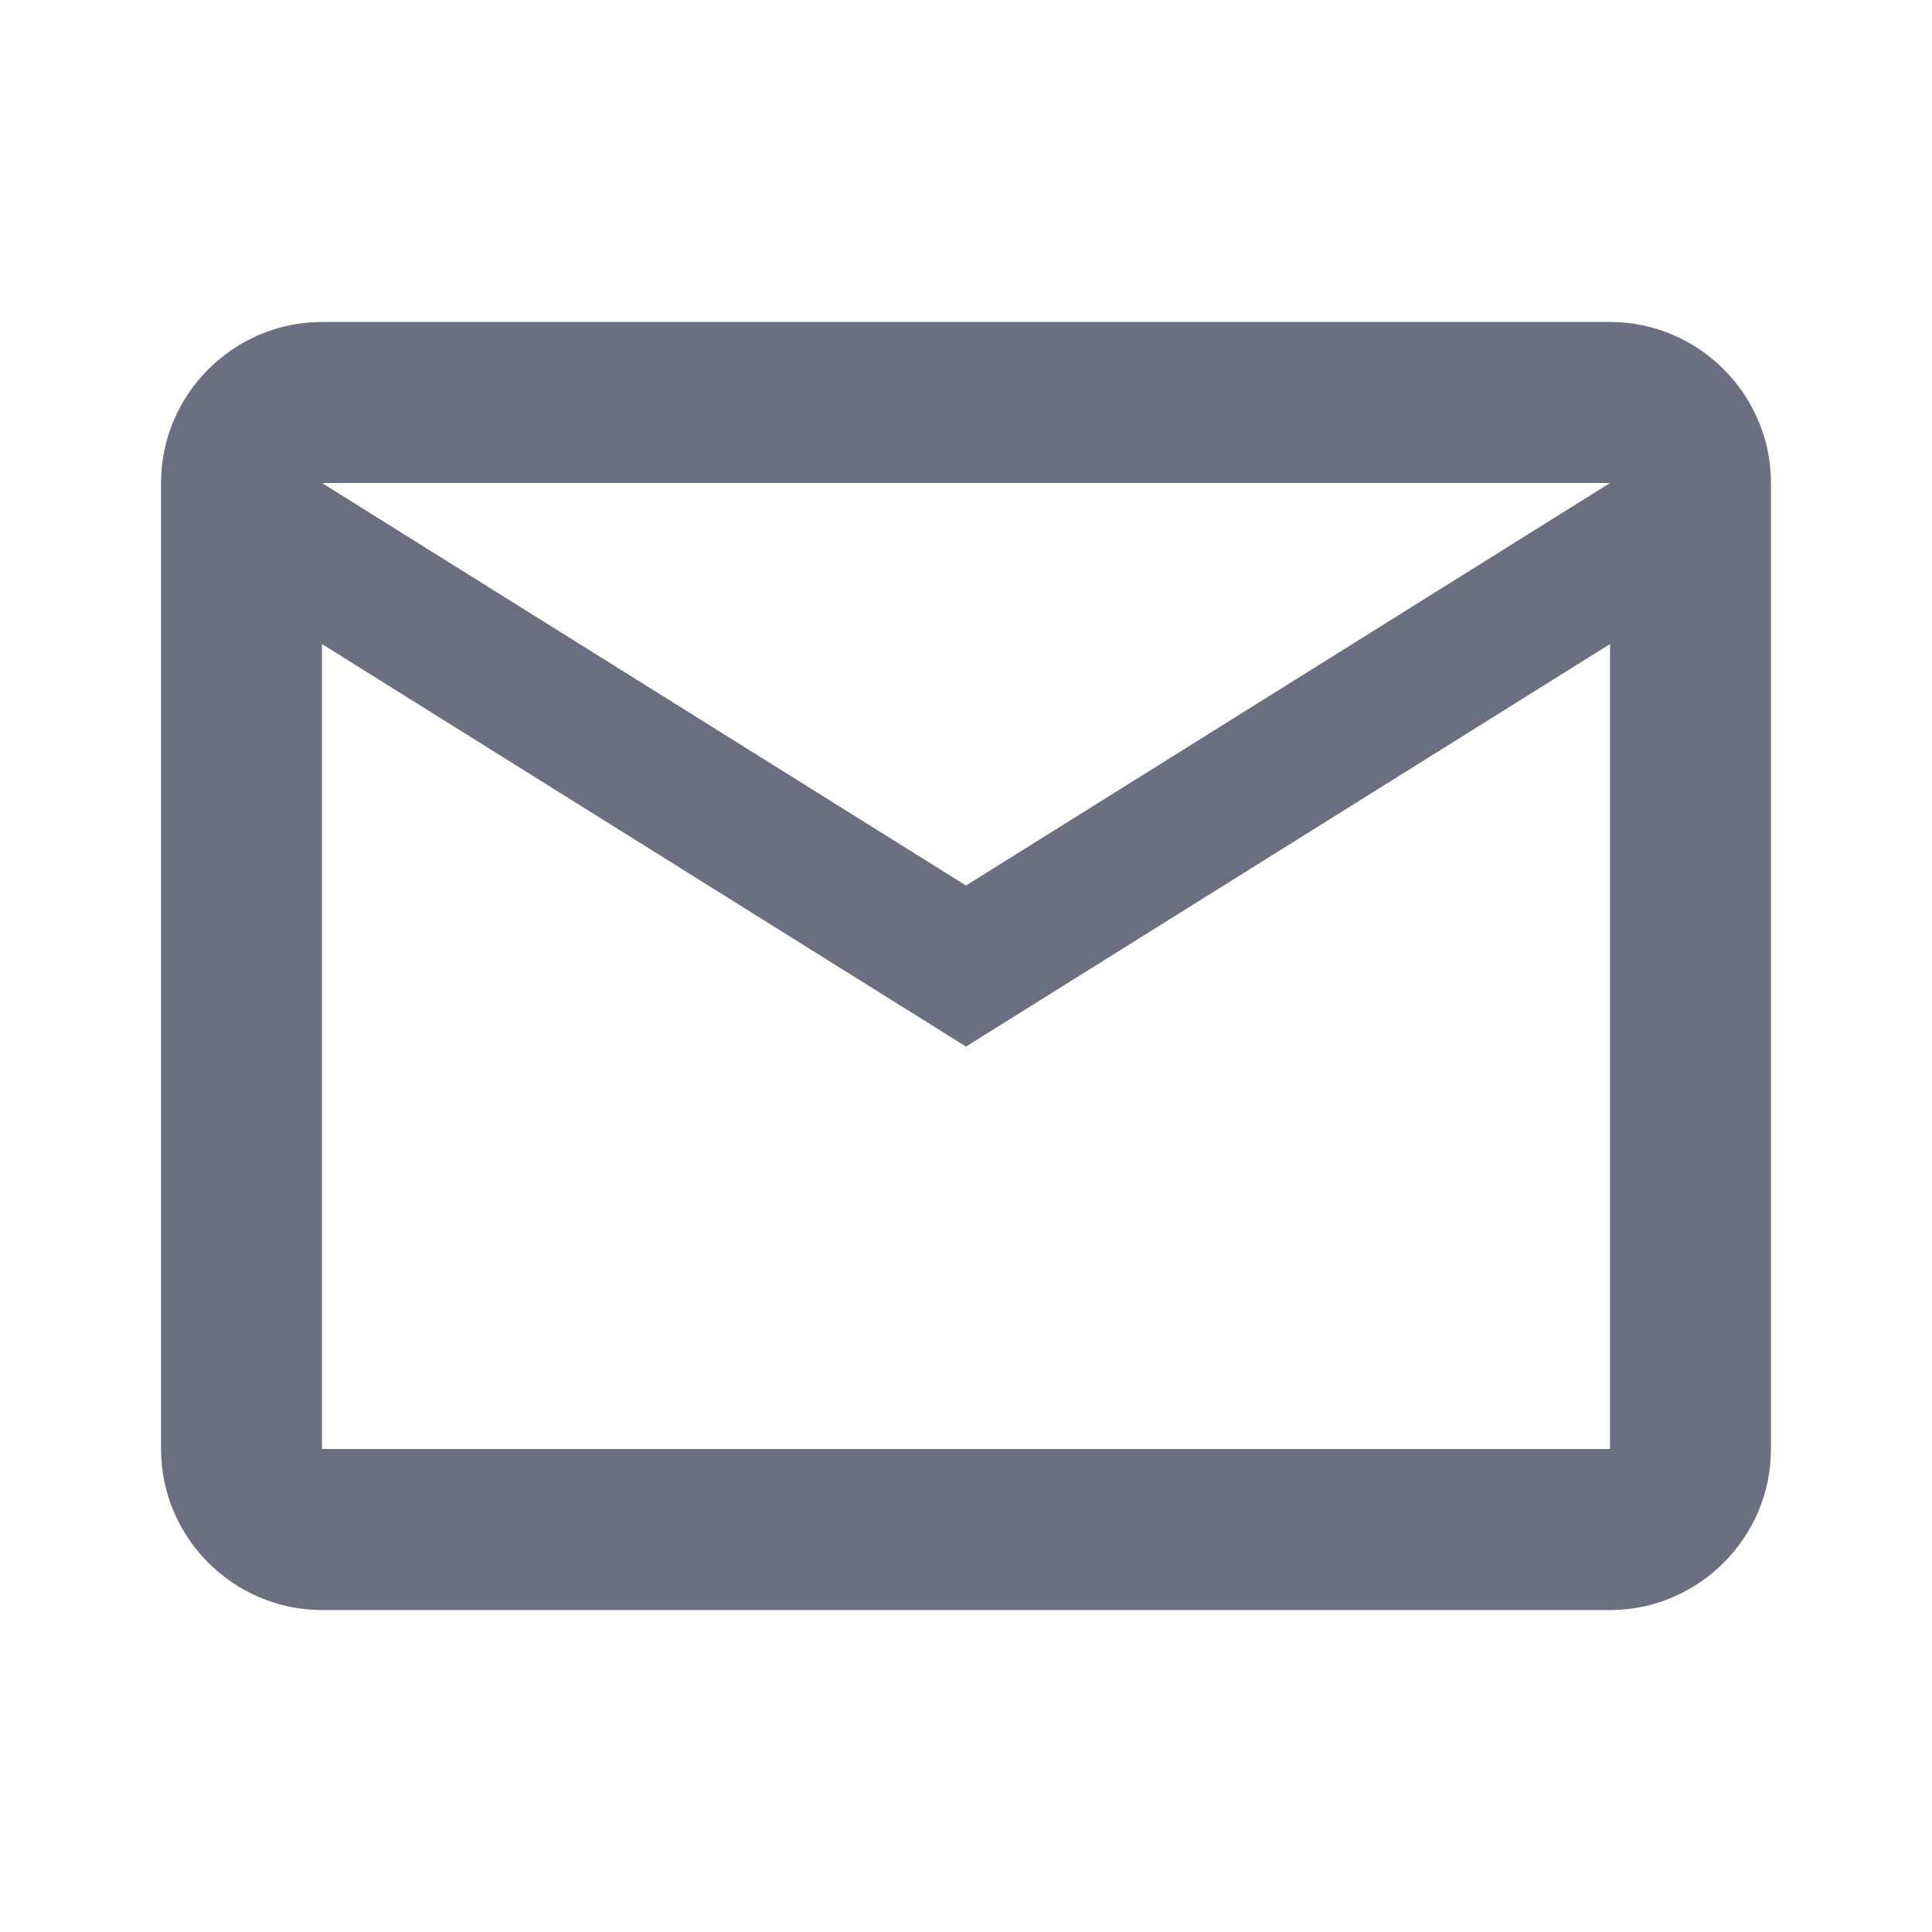 <svg width="20" height="20" fill="none" xmlns="http://www.w3.org/2000/svg"><path d="M18.333 5c0-.917-.75-1.667-1.666-1.667H3.333c-.916 0-1.666.75-1.666 1.667v10c0 .917.75 1.667 1.666 1.667h13.334c.916 0 1.666-.75 1.666-1.667V5zm-1.666 0L10 9.167 3.333 5h13.334zm0 10H3.333V6.667L10 10.834l6.667-4.167V15z" fill="#6C6E81"/></svg>